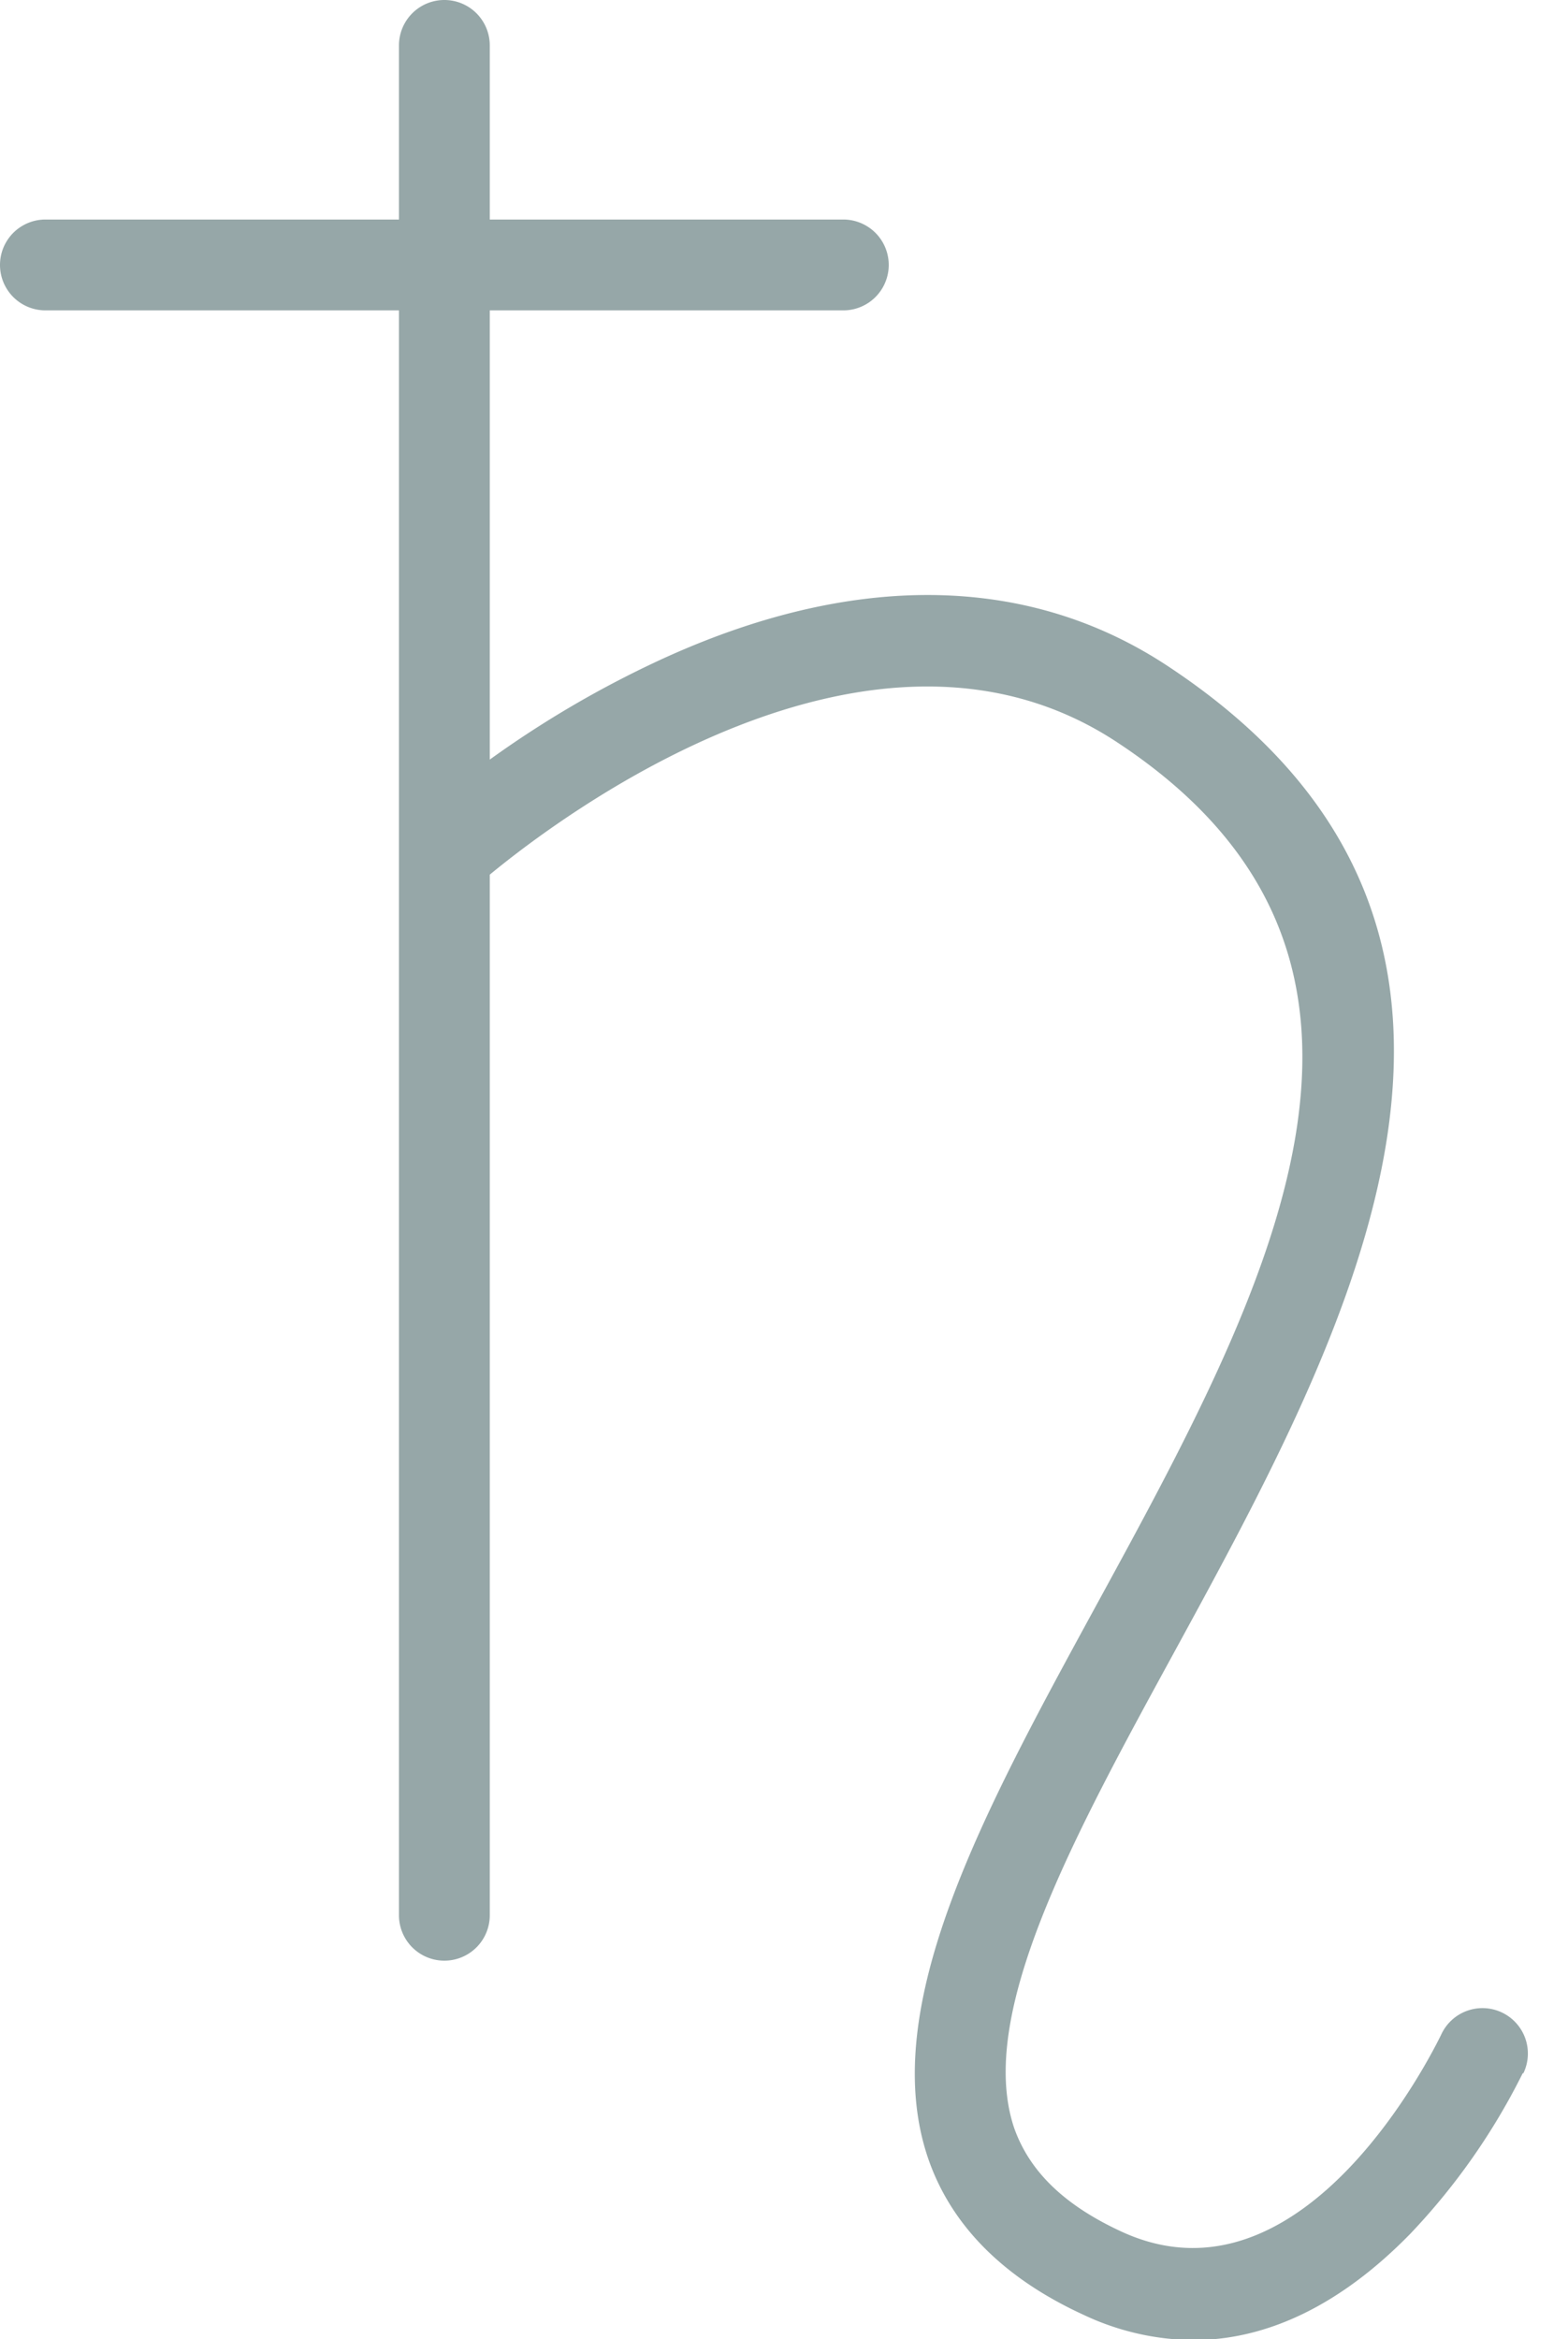 <?xml version="1.0" encoding="UTF-8" standalone="no"?><svg xmlns="http://www.w3.org/2000/svg" xmlns:xlink="http://www.w3.org/1999/xlink" data-name="Layer 1" fill="#96a7a8" height="154.5" preserveAspectRatio="xMidYMid meet" version="1" viewBox="36.5 10.5 103.6 154.5" width="103.6" zoomAndPan="magnify"><g id="change1_1"><path d="M137.12,147.41a43.36,43.36,0,0,1-7.46,10.65c-4.52,4.62-9.37,7-14.31,7a17.26,17.26,0,0,1-7.24-1.66c-5.37-2.46-8.84-6-10.33-10.47-3.29-9.92,3.68-22.7,11.07-36.25,11.47-21,23.33-42.76,1.45-57.16-16.19-10.67-36.76,4.89-41.44,8.75V137a3,3,0,0,1-6,0V31H39.5a3,3,0,0,1,0-6H62.86V13.5a3,3,0,0,1,6,0V25H92.22a3,3,0,0,1,0,6H68.86V60.67A68.43,68.43,0,0,1,80,54.14c12.72-5.9,24.35-5.78,33.62.33,26.49,17.44,12.09,43.84.52,65.05-6.75,12.36-13.12,24-10.65,31.48,1,2.88,3.29,5.14,7.14,6.91,12.12,5.55,20.72-12.29,21.08-13a3,3,0,1,1,5.43,2.55Z"/></g></svg>